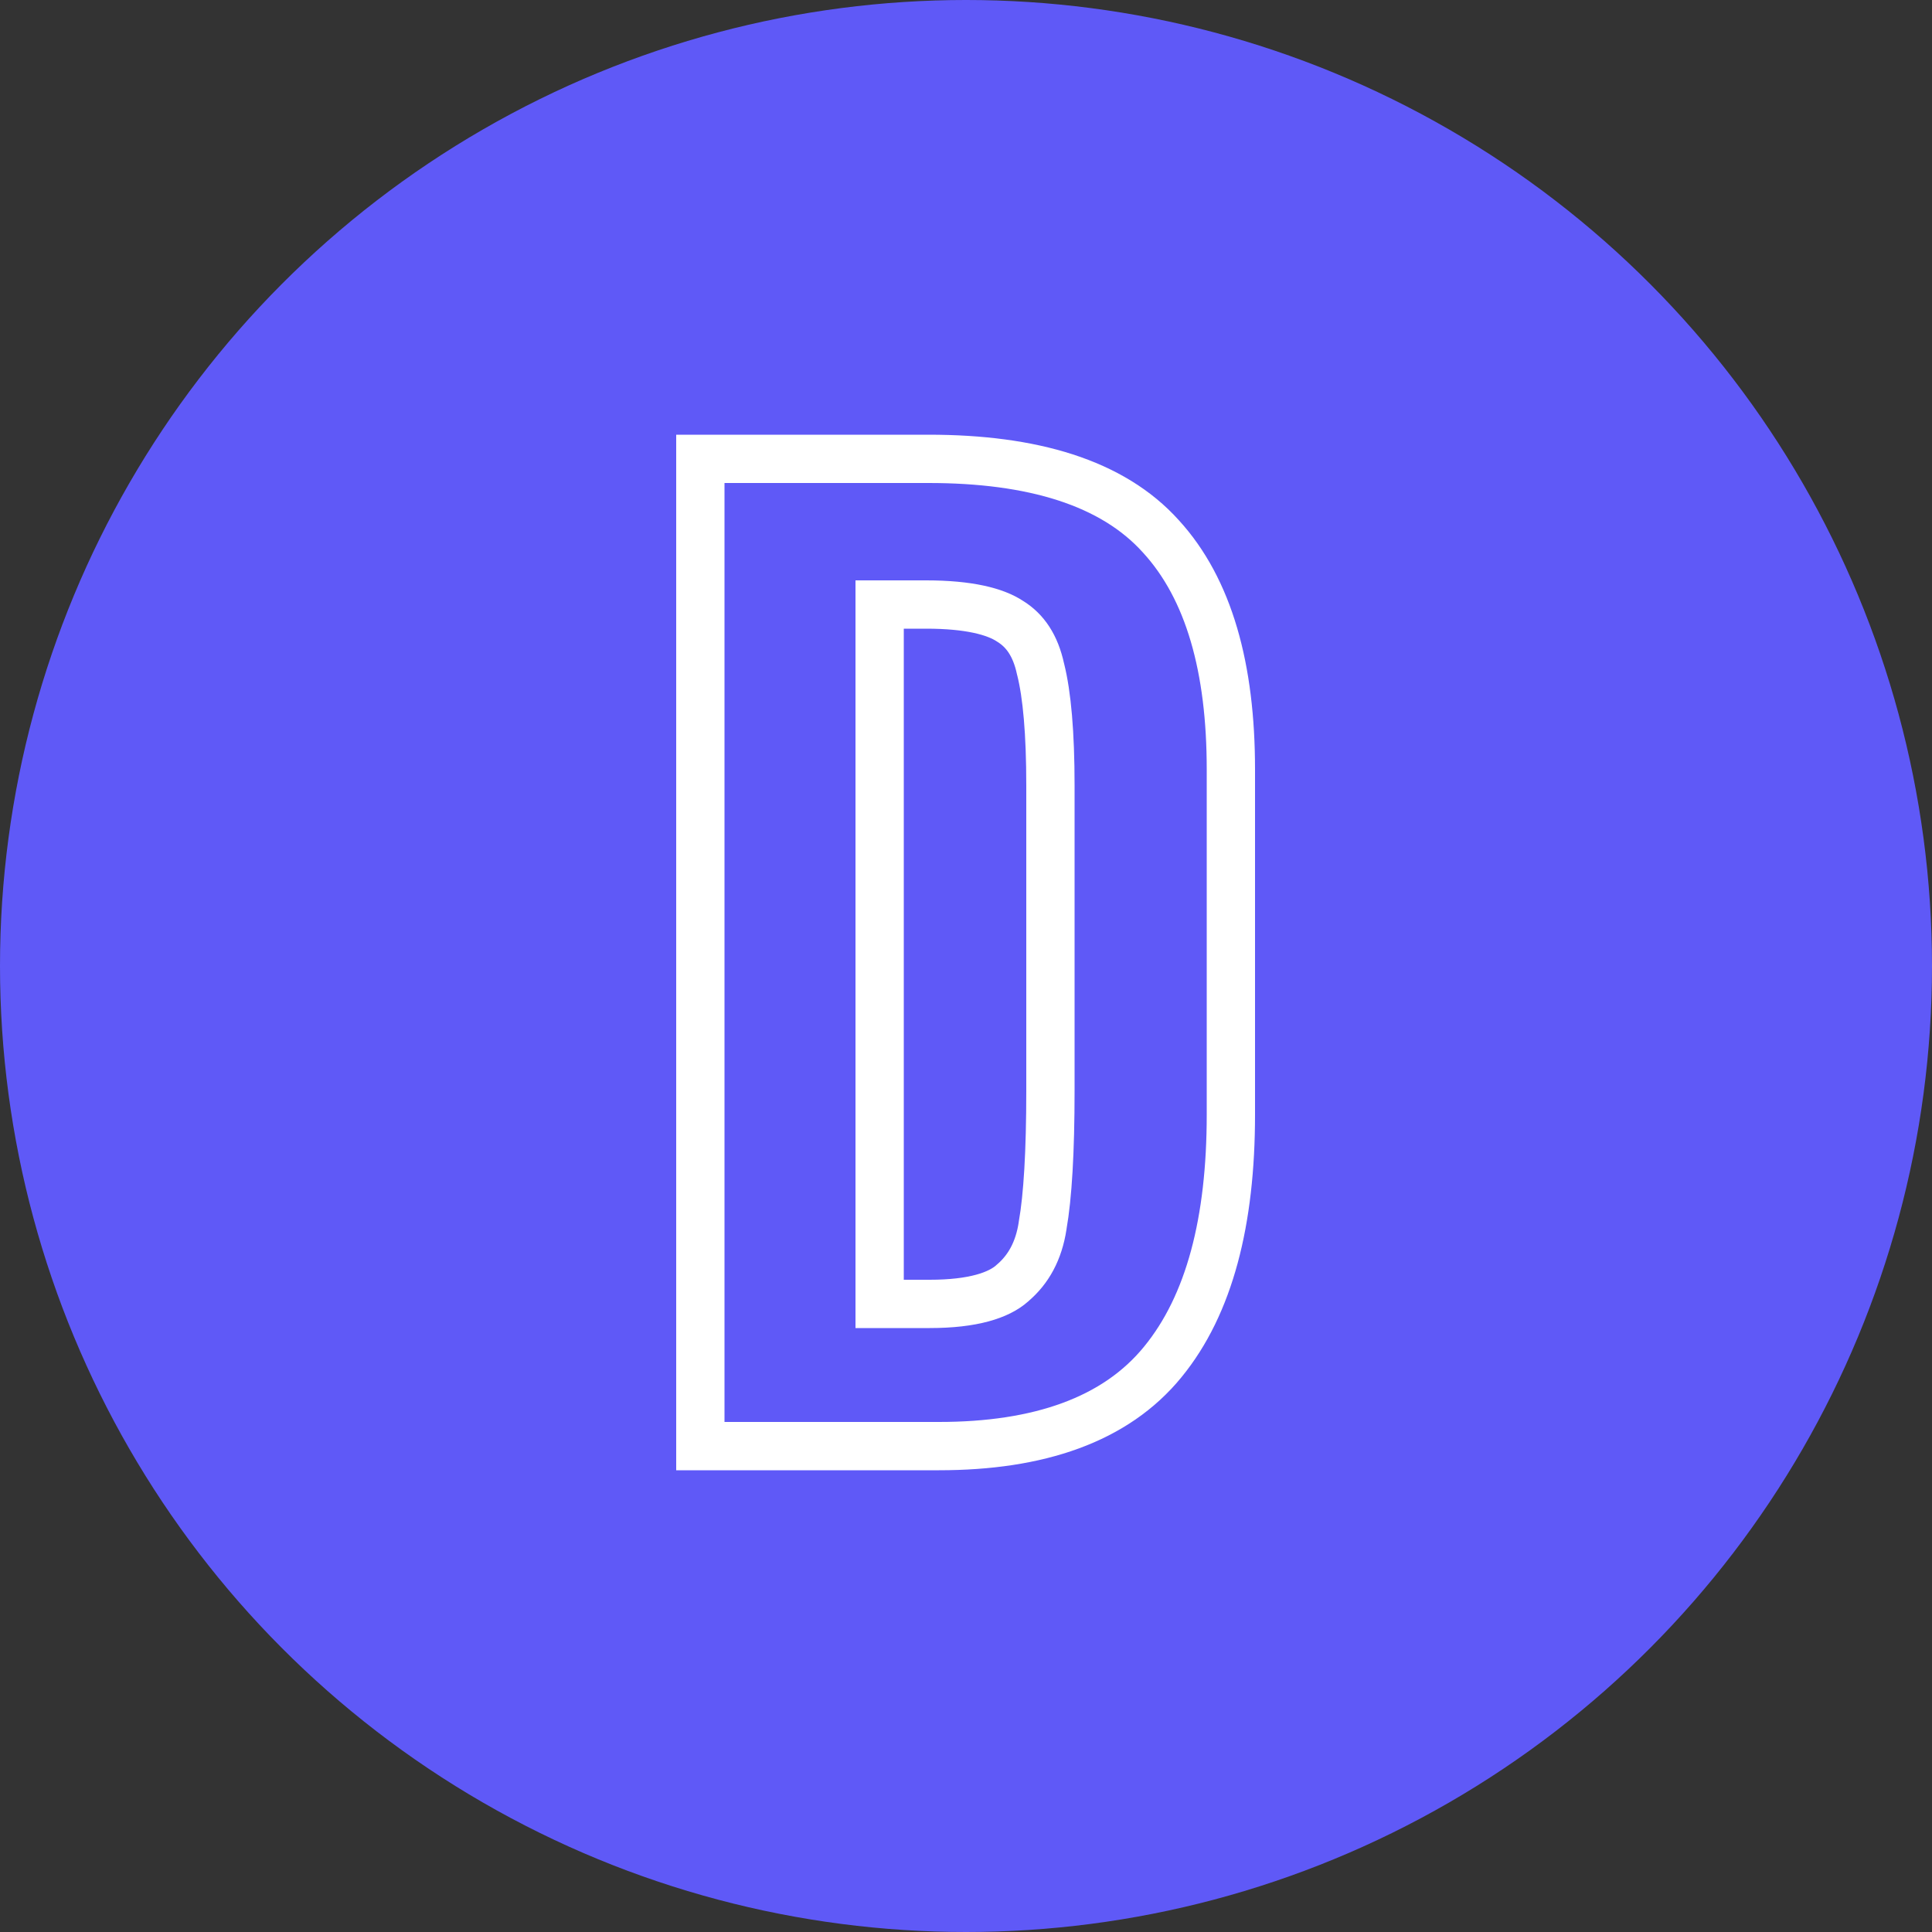 <?xml version="1.0" encoding="UTF-8"?> <svg xmlns="http://www.w3.org/2000/svg" width="40" height="40" viewBox="0 0 40 40" fill="none"><rect x="0" y="0" width="40" height="40" fill="#333333" stroke="none"/> <circle cx="20" cy="20" r="20" fill="#5F59F7"></circle> <path d="M15 9.5H14.5V10V29.44V29.94H15H19.44C21.5 29.94 23.094 29.4 24.075 28.196C25.044 27.012 25.484 25.277 25.484 23.08V15.928C25.484 13.839 25.034 12.196 24.034 11.104C23.03 9.989 21.375 9.5 19.224 9.5H15ZM20.964 26.563L20.964 26.563L20.957 26.57C20.678 26.817 20.149 26.996 19.248 26.996H18.212V12.516H19.176C20.055 12.516 20.606 12.658 20.915 12.864L20.915 12.864L20.926 12.871C21.223 13.058 21.438 13.363 21.543 13.85L21.545 13.857L21.547 13.865C21.676 14.381 21.748 15.172 21.748 16.264V22.576C21.748 23.849 21.692 24.774 21.587 25.37L21.587 25.37L21.586 25.38C21.506 25.9 21.294 26.282 20.964 26.563Z" stroke="white"></path> </svg> 